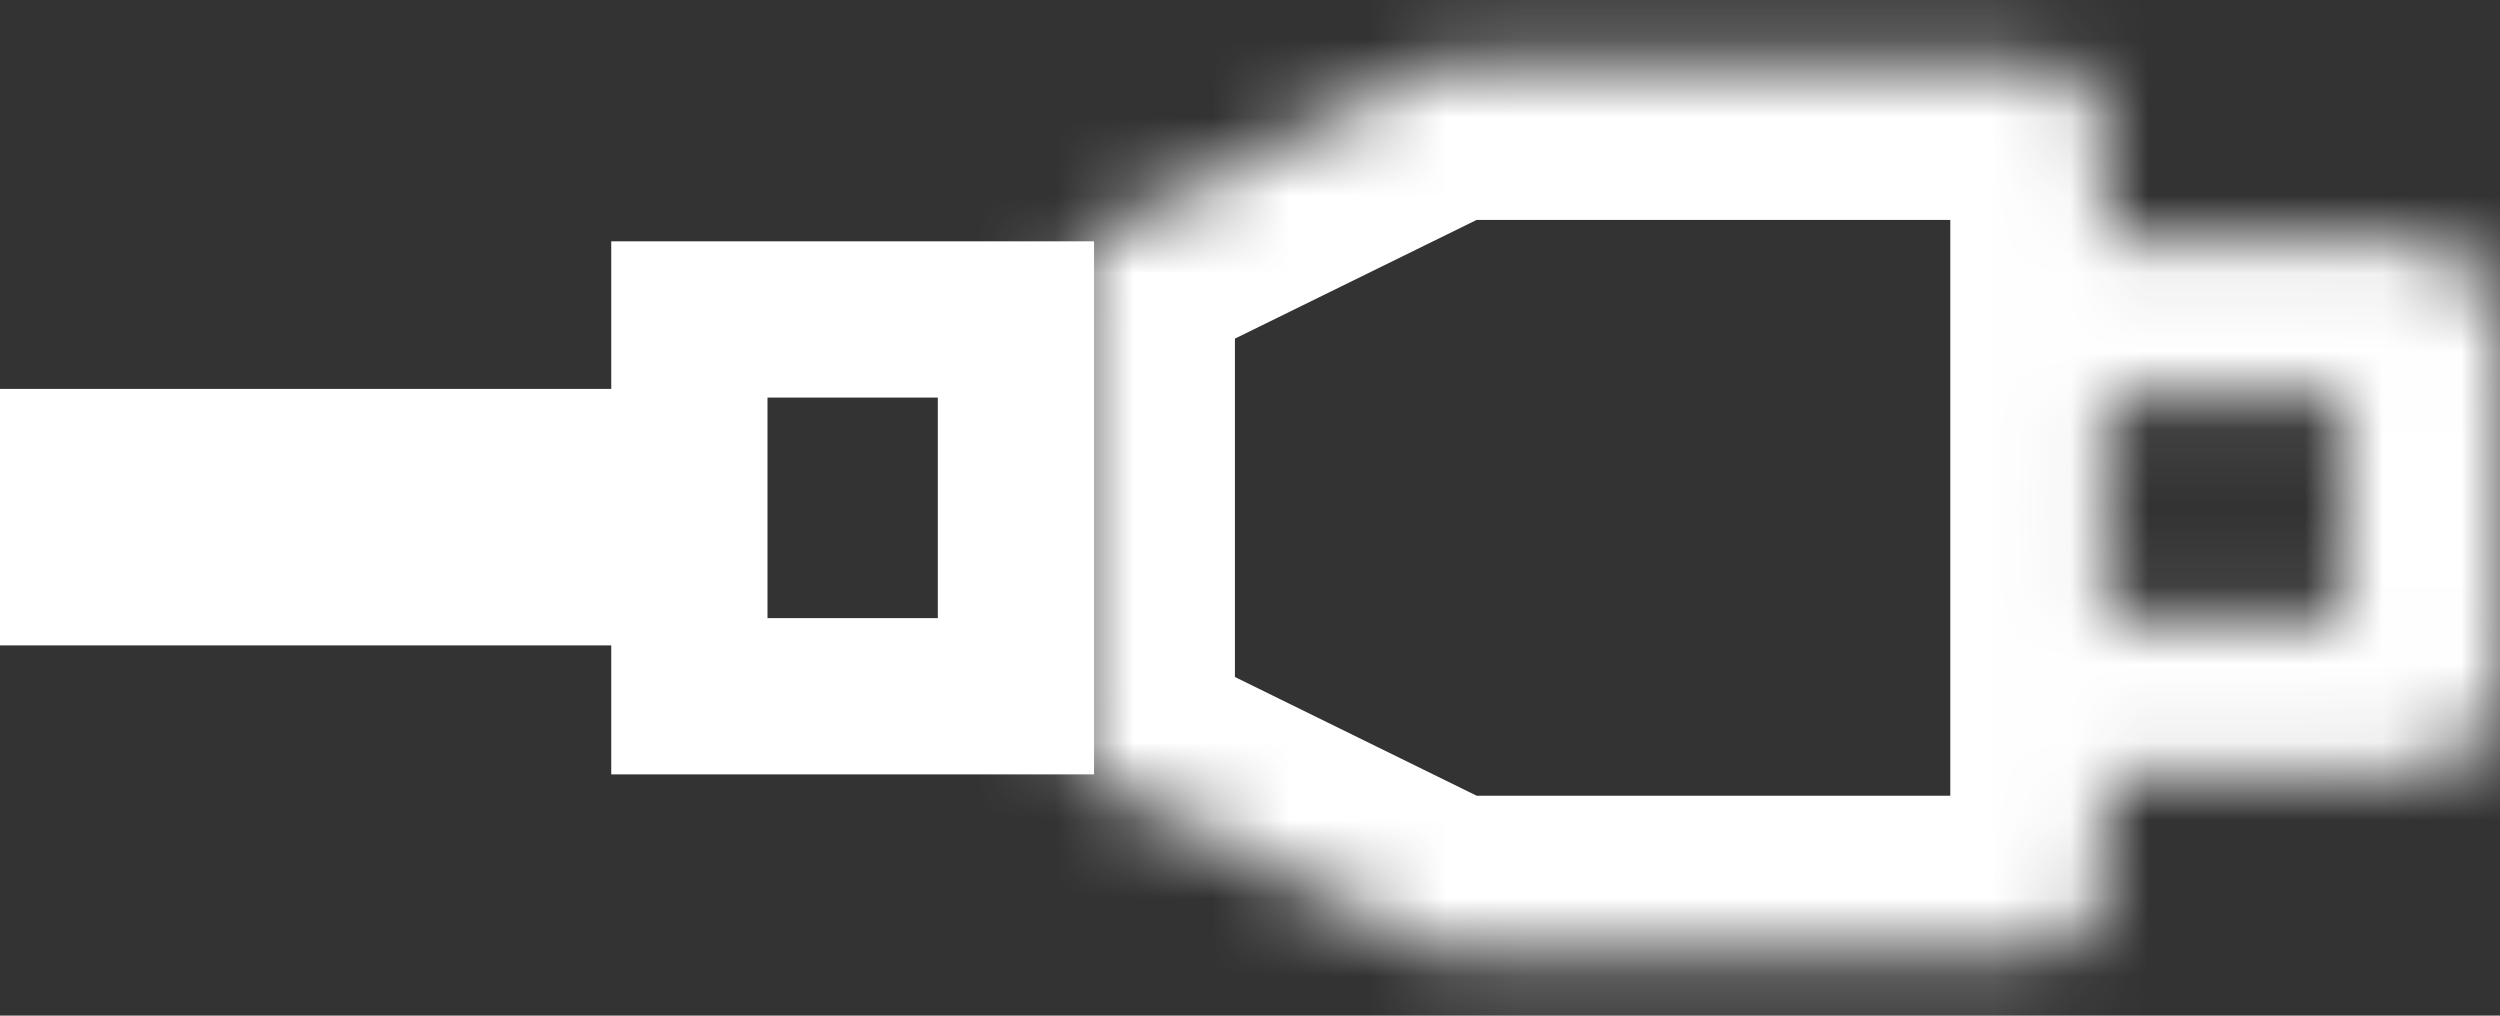 <svg width="32" height="13" viewBox="0 0 32 13" fill="none" xmlns="http://www.w3.org/2000/svg">
<rect x="0" y="0" width="32" height="13" fill="#333333" stroke="none"/>
<mask id="path-1-inside-1_17_626" fill="white">
<path fill-rule="evenodd" clip-rule="evenodd" d="M25.989 12.185C26.528 12.185 26.964 11.749 26.964 11.211V9.911H30.863C31.491 9.911 32 9.402 32 8.774V4.226C32 3.598 31.491 3.089 30.863 3.089H26.964V1.789C26.964 1.251 26.528 0.815 25.989 0.815H18.436L13.807 3.089V9.911L18.436 12.185L25.989 12.185ZM26.964 7.911L26.964 5.089H30V7.911H26.964Z"/>
</mask>
<path d="M25.989 12.185V10.185H25.989L25.989 12.185ZM26.964 9.911V7.911H24.964V9.911H26.964ZM26.964 3.089H24.964V5.089H26.964V3.089ZM18.436 0.815V-1.185H17.971L17.554 -0.98L18.436 0.815ZM13.807 3.089L12.925 1.294L11.807 1.843V3.089H13.807ZM13.807 9.911H11.807V11.157L12.925 11.706L13.807 9.911ZM18.436 12.185L17.554 13.98L17.971 14.185H18.436L18.436 12.185ZM26.964 5.089V3.089H24.964L24.964 5.089L26.964 5.089ZM26.964 7.911L24.964 7.911L24.964 9.911H26.964V7.911ZM30 5.089H32V3.089H30V5.089ZM30 7.911V9.911H32V7.911H30ZM24.964 11.211C24.964 10.644 25.423 10.185 25.989 10.185V14.185C27.632 14.185 28.964 12.854 28.964 11.211H24.964ZM24.964 9.911V11.211H28.964V9.911H24.964ZM26.964 11.911H30.863V7.911H26.964V11.911ZM30.863 11.911C32.595 11.911 34 10.507 34 8.774H30C30 8.298 30.386 7.911 30.863 7.911V11.911ZM34 8.774V4.226H30V8.774H34ZM34 4.226C34 2.493 32.595 1.089 30.863 1.089V5.089C30.386 5.089 30 4.702 30 4.226H34ZM30.863 1.089H26.964V5.089H30.863V1.089ZM24.964 1.789V3.089H28.964V1.789H24.964ZM25.989 2.815C25.423 2.815 24.964 2.356 24.964 1.789H28.964C28.964 0.146 27.632 -1.185 25.989 -1.185V2.815ZM18.436 2.815H25.989V-1.185H18.436V2.815ZM14.688 4.884L19.318 2.61L17.554 -0.98L12.925 1.294L14.688 4.884ZM15.807 9.911V3.089H11.807V9.911H15.807ZM19.318 10.39L14.688 8.116L12.925 11.706L17.554 13.98L19.318 10.39ZM25.989 10.185L18.436 10.185L18.436 14.185L25.989 14.185L25.989 10.185ZM24.964 5.089L24.964 7.911L28.964 7.911L28.964 5.089L24.964 5.089ZM30 3.089H26.964V7.089H30V3.089ZM32 7.911V5.089H28V7.911H32ZM26.964 9.911H30V5.911H26.964V9.911Z" fill="white" mask="url(#path-1-inside-1_17_626)"/>
<path d="M0 4.978H8.447V8.261H0V4.978Z" fill="white"/>
<path d="M8.824 8.912V4.089H13.004V8.912H8.824Z" stroke="white" stroke-width="2"/>
</svg>
